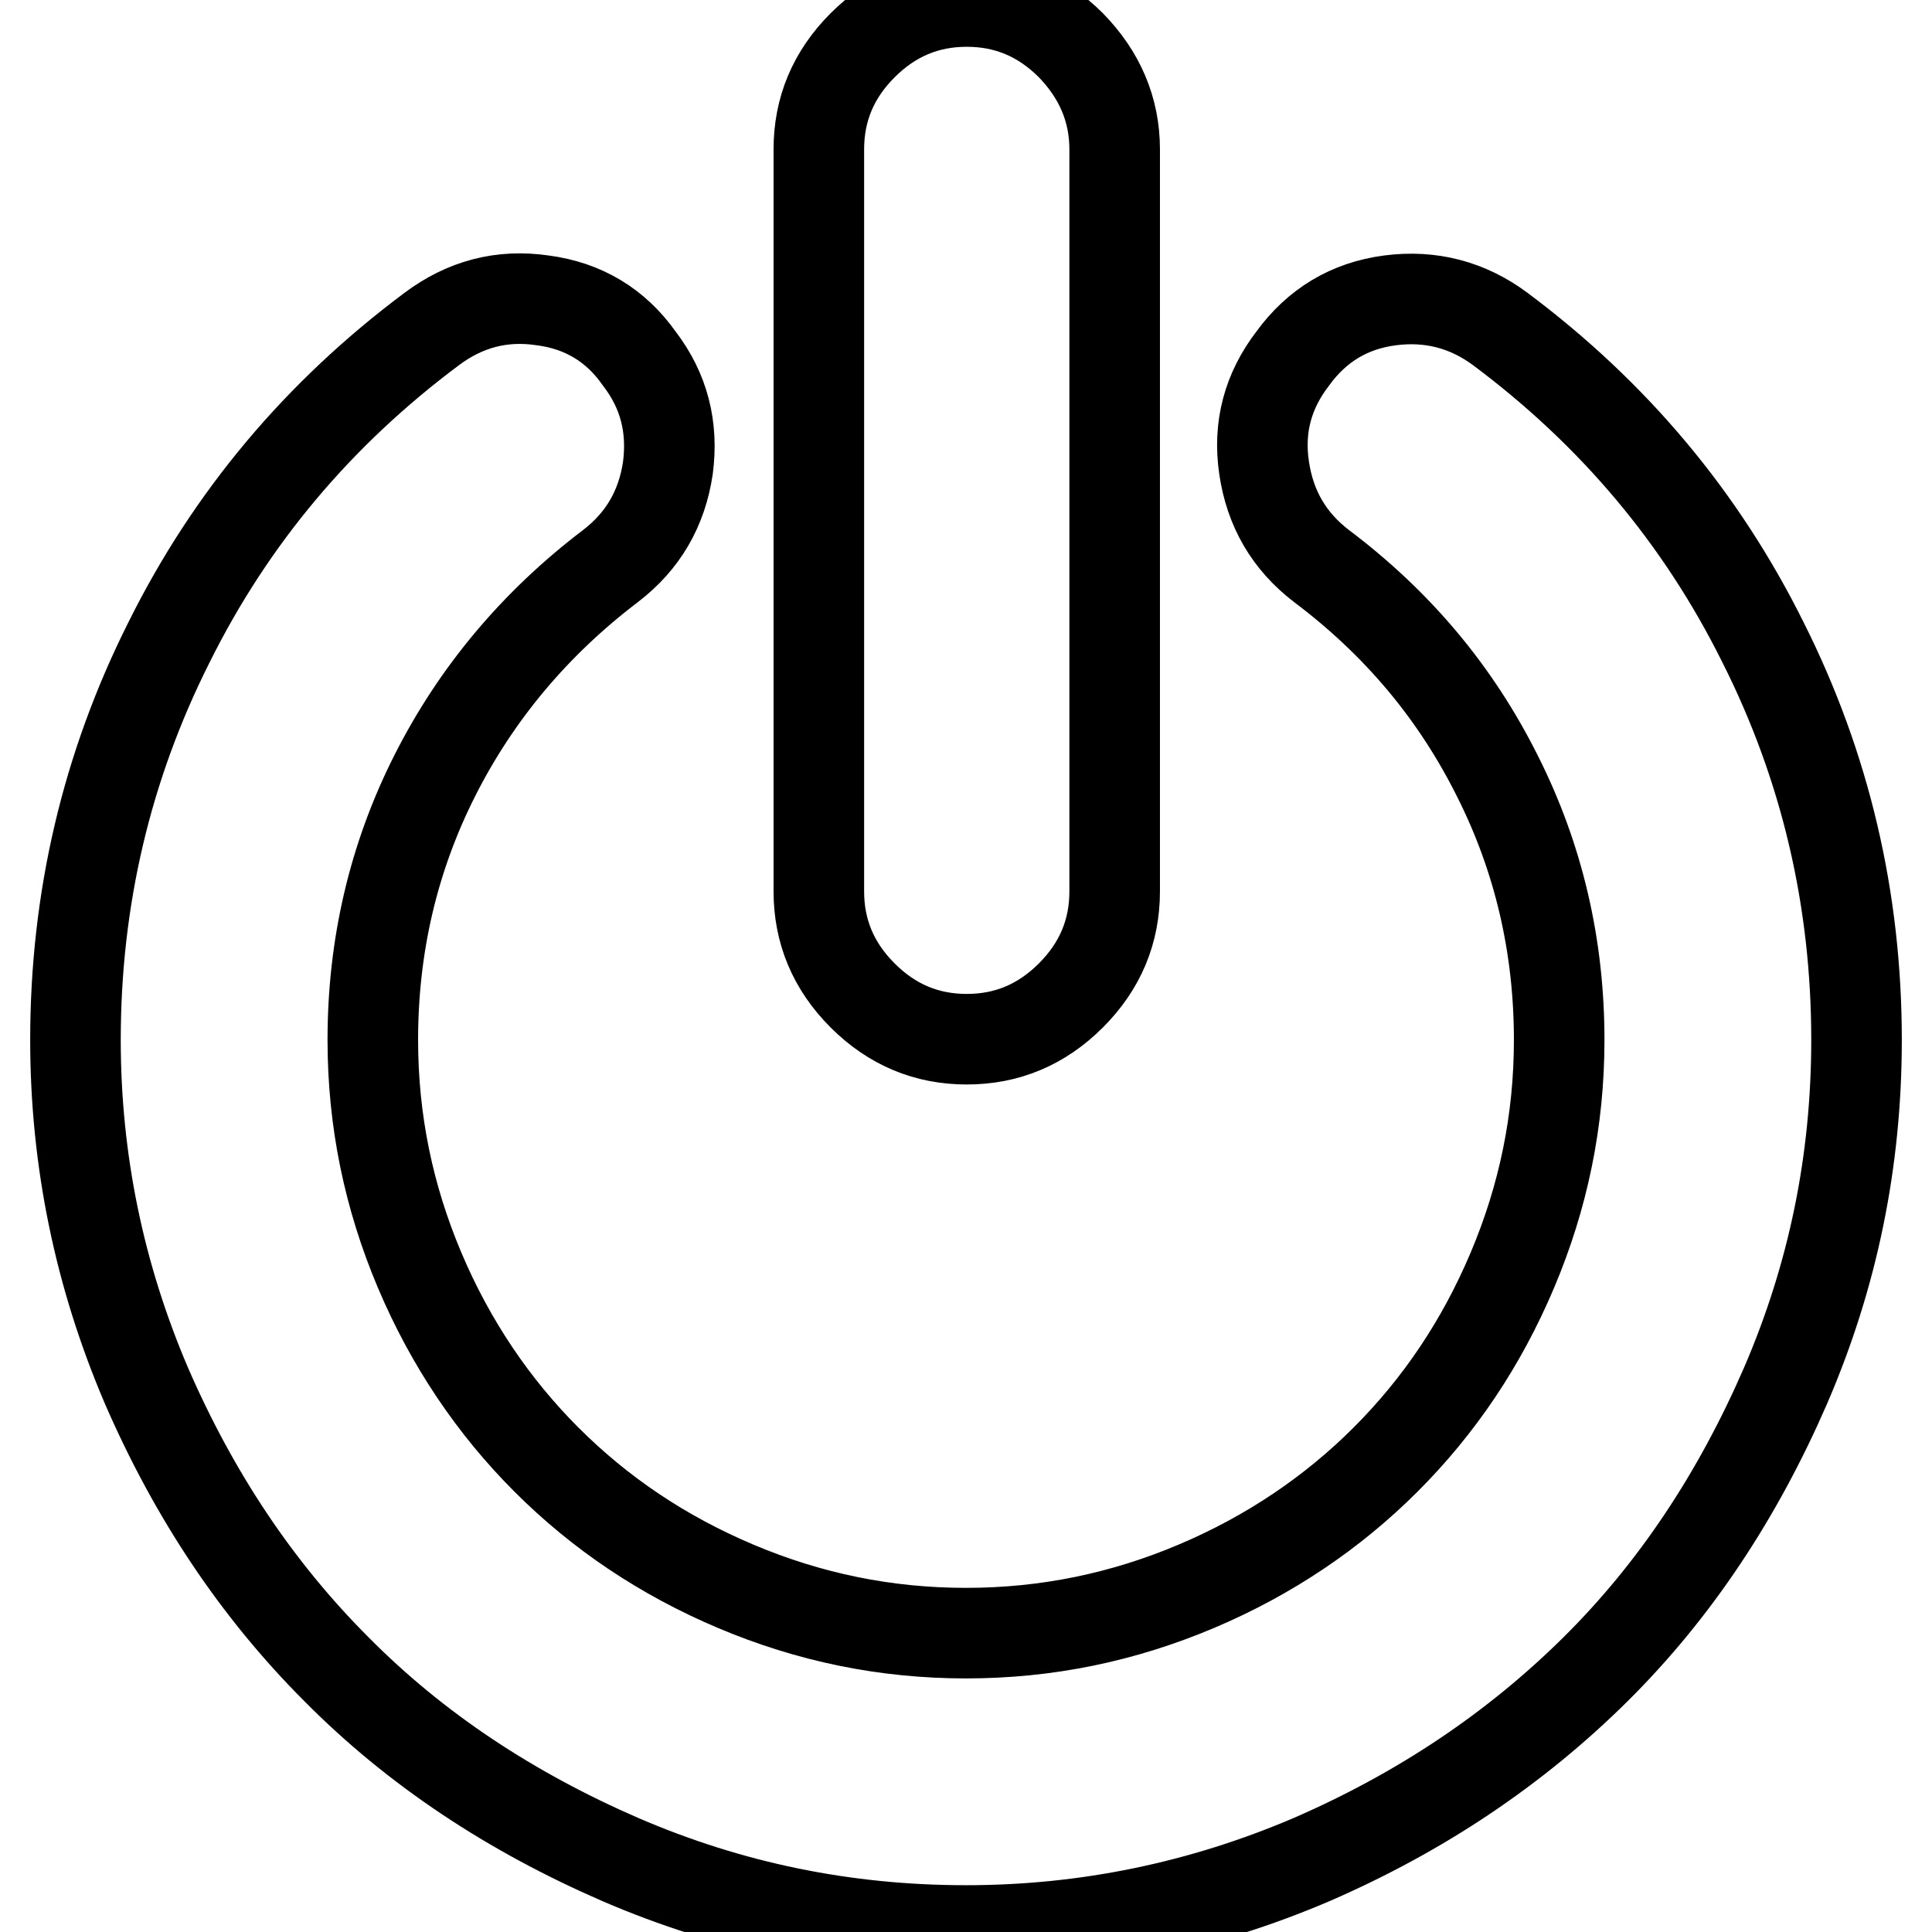 <?xml version="1.0" encoding="utf-8"?>
<!-- Svg Vector Icons : http://www.onlinewebfonts.com/icon -->
<!DOCTYPE svg PUBLIC "-//W3C//DTD SVG 1.1//EN" "http://www.w3.org/Graphics/SVG/1.1/DTD/svg11.dtd">
<svg version="1.1" xmlns="http://www.w3.org/2000/svg" xmlns:xlink="http://www.w3.org/1999/xlink" x="0px" y="0px" viewBox="0 0 256 256" enable-background="new 0 0 256 256" xml:space="preserve">
<g> <path stroke-width="12" fill-opacity="0" stroke="#000000"  d="M246,137.8c0,16-3.1,31.2-9.4,45.8c-6.3,14.5-14.6,27.1-25.2,37.6s-23.1,18.9-37.6,25.2 c-14.5,6.2-29.8,9.4-45.8,9.4c-16,0-31.2-3.1-45.8-9.4c-14.5-6.3-27.1-14.6-37.6-25.2c-10.6-10.6-18.9-23.1-25.2-37.6 c-6.2-14.5-9.4-29.8-9.4-45.8c0-18.6,4.1-36.2,12.4-52.7c8.2-16.5,19.8-30.3,34.8-41.5c4.4-3.3,9.3-4.6,14.7-3.8 c5.4,0.7,9.7,3.3,12.8,7.7c3.3,4.3,4.5,9.1,3.8,14.5c-0.8,5.4-3.3,9.7-7.6,13c-10,7.6-17.8,16.9-23.3,27.8s-8.2,22.6-8.2,35 c0,10.7,2.1,20.8,6.2,30.5s9.8,18.1,16.8,25.1c7.1,7.1,15.4,12.7,25.1,16.8s19.8,6.2,30.5,6.2c10.7,0,20.8-2.1,30.5-6.2 s18.1-9.8,25.1-16.8c7.1-7.1,12.7-15.4,16.8-25.1c4.1-9.7,6.2-19.8,6.2-30.5c0-12.4-2.7-24.1-8.2-35c-5.5-11-13.2-20.2-23.3-27.8 c-4.3-3.3-6.8-7.6-7.6-13c-0.8-5.4,0.5-10.2,3.8-14.5c3.2-4.4,7.5-7,12.9-7.7c5.4-0.7,10.3,0.6,14.6,3.8c15,11.2,26.6,25,34.8,41.5 C241.9,101.6,246,119.2,246,137.8L246,137.8z M147.7,19.8v98.3c0,5.3-1.9,9.9-5.8,13.8c-3.9,3.9-8.5,5.8-13.8,5.8 s-9.9-1.9-13.8-5.8s-5.8-8.5-5.8-13.8V19.8c0-5.3,1.9-9.9,5.8-13.8c3.9-3.9,8.5-5.8,13.8-5.8s9.9,1.9,13.8,5.8 C145.7,9.9,147.7,14.5,147.7,19.8z"/></g>
</svg>
